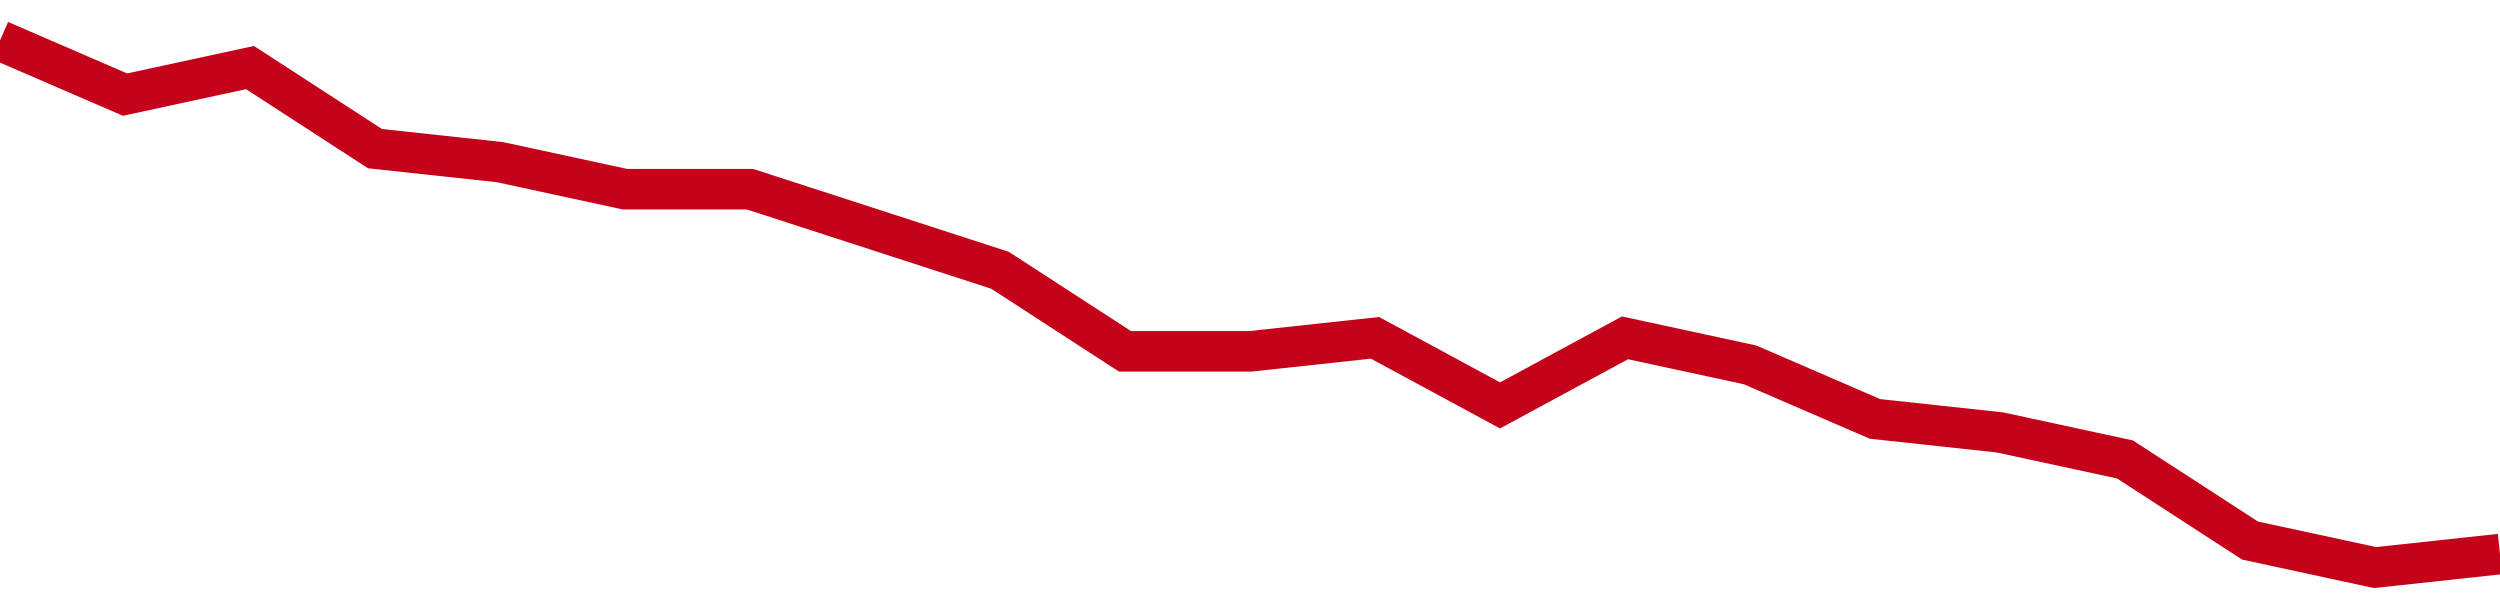 <!-- Generated with https://github.com/jxxe/sparkline/ --><svg viewBox="0 0 185 45" class="sparkline" xmlns="http://www.w3.org/2000/svg"><path class="sparkline--fill" d="M 0 3 L 0 3 L 9.25 7 L 18.5 5 L 27.75 11 L 37 12 L 46.25 14 L 55.5 14 L 64.75 17 L 74 20 L 83.25 26 L 92.5 26 L 101.75 25 L 111 30 L 120.25 25 L 129.5 27 L 138.75 31 L 148 32 L 157.25 34 L 166.5 40 L 175.75 42 L 185 41 V 45 L 0 45 Z" stroke="none" fill="none" ></path><path class="sparkline--line" d="M 0 3 L 0 3 L 9.25 7 L 18.5 5 L 27.75 11 L 37 12 L 46.25 14 L 55.5 14 L 64.75 17 L 74 20 L 83.25 26 L 92.5 26 L 101.75 25 L 111 30 L 120.25 25 L 129.5 27 L 138.75 31 L 148 32 L 157.25 34 L 166.5 40 L 175.75 42 L 185 41" fill="none" stroke-width="3" stroke="#C4021A" ></path></svg>